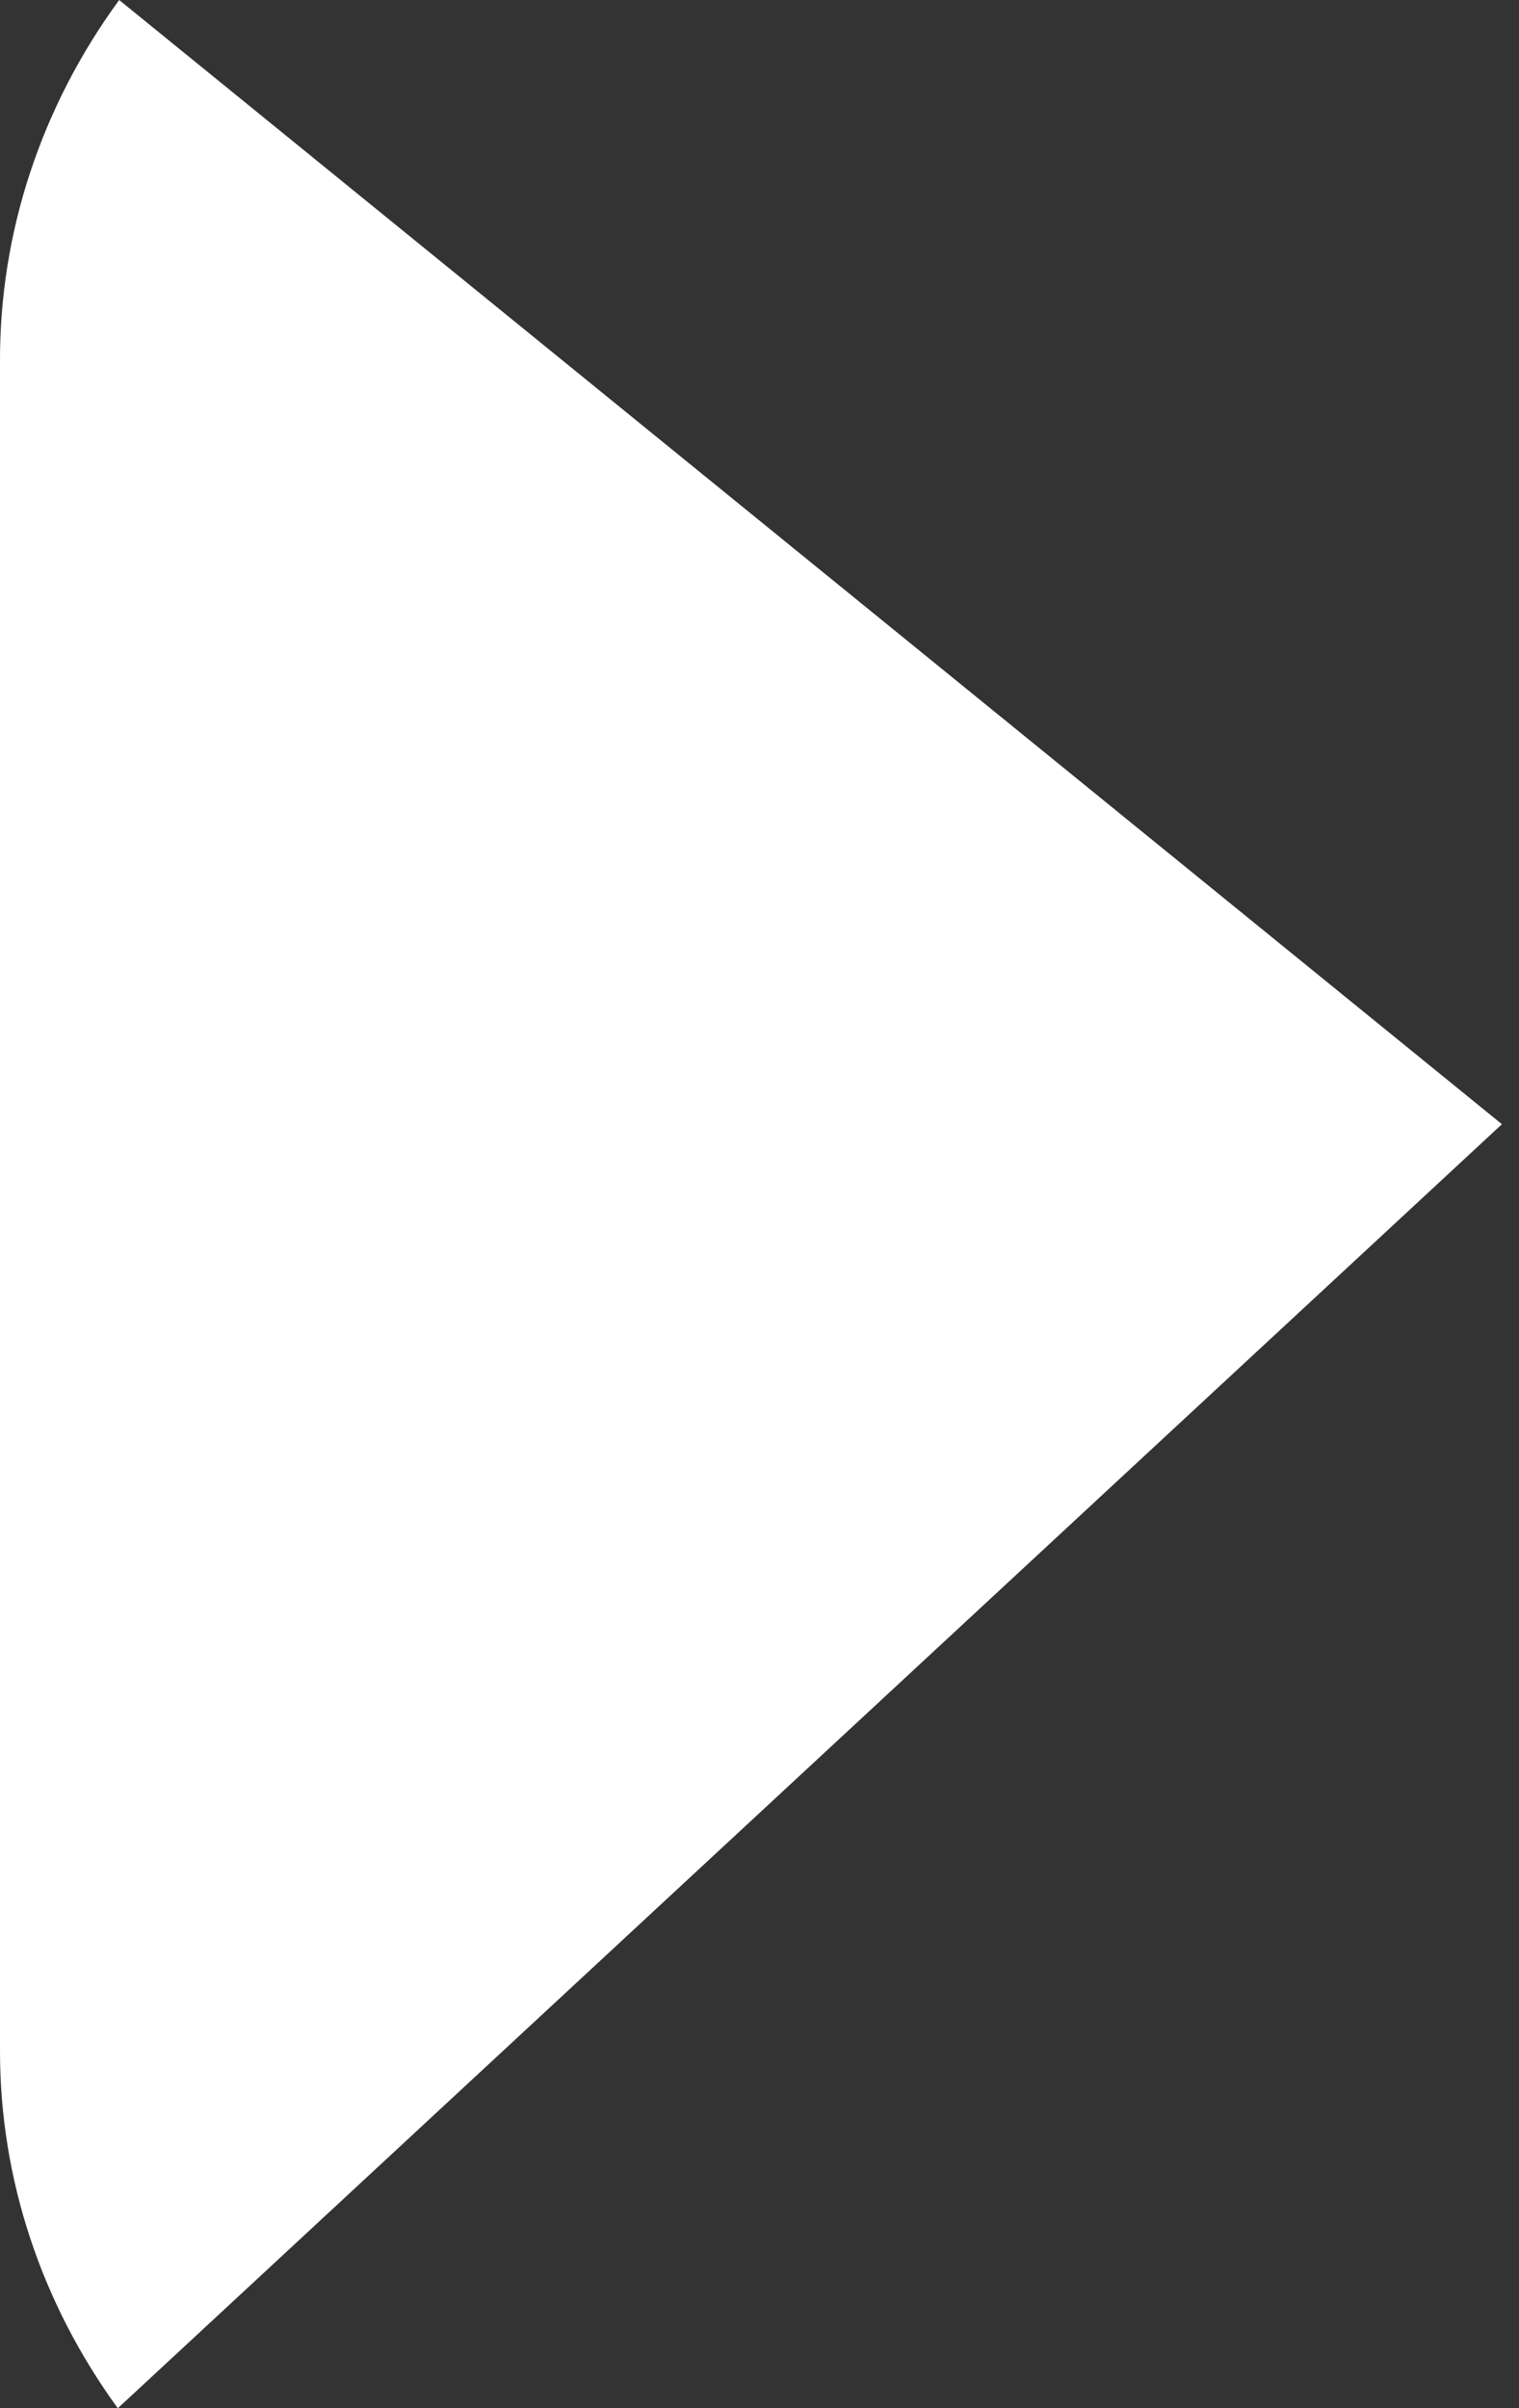 <?xml version="1.0" encoding="UTF-8"?> <svg xmlns="http://www.w3.org/2000/svg" width="41" height="65" viewBox="0 0 41 65" fill="none"><rect x="0" y="0" width="41" height="65" fill="#333333" stroke="none"/> <path d="M3.217 0C1.112 2.877 -0.01 6.275 6.07515e-05 9.752V55.353C-0.003 58.791 1.105 62.151 3.18 65L40.539 30.343L3.217 0Z" fill="white"></path> </svg> 